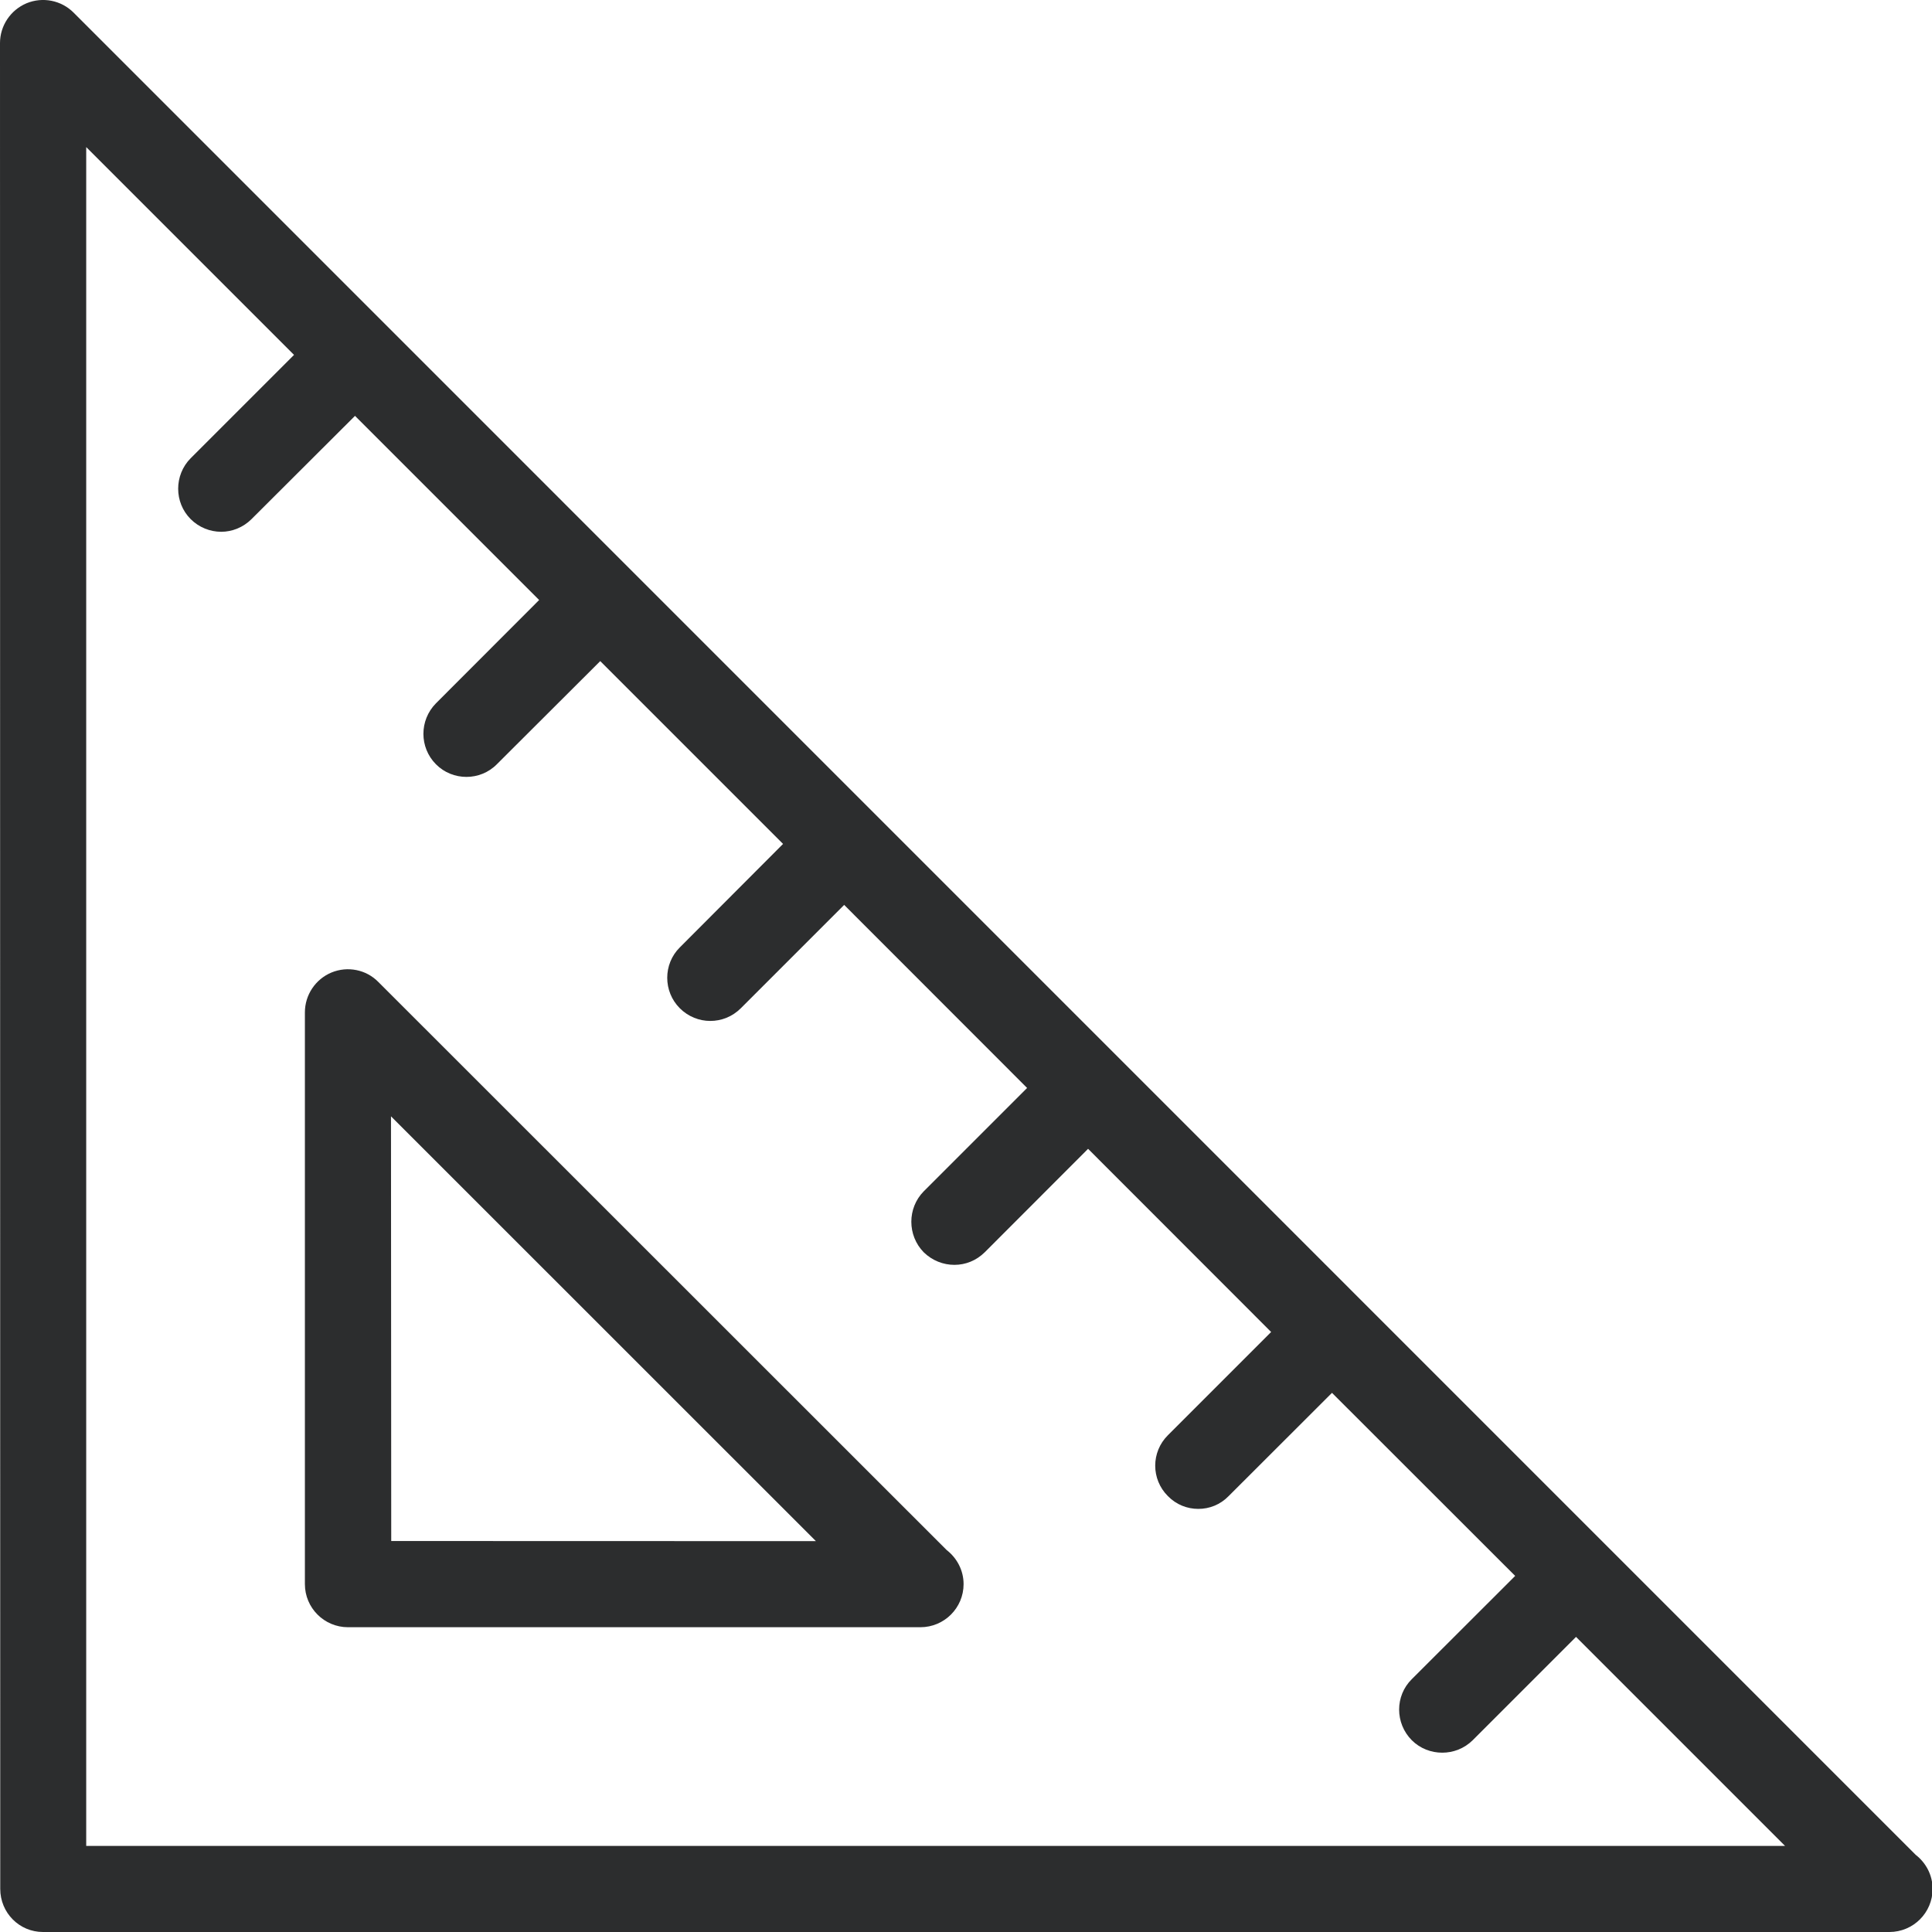 <svg width="16" height="16" viewBox="0 0 16 16" fill="none" xmlns="http://www.w3.org/2000/svg">
<path d="M15.865 15.361L0.609 0.104C0.507 0.002 0.353 -0.028 0.22 0.027C0.087 0.083 0 0.213 0 0.357L0.002 15.643C0.002 15.84 0.159 16 0.356 16H15.647C15.845 16 16.005 15.84 16.005 15.643C16.005 15.528 15.949 15.426 15.865 15.361ZM0.714 15.287V1.218L2.435 2.939L1.579 3.795C1.441 3.934 1.441 4.161 1.579 4.299C1.648 4.368 1.74 4.404 1.832 4.404C1.922 4.404 2.014 4.368 2.083 4.299L2.94 3.444L4.465 4.969L3.61 5.825C3.472 5.965 3.472 6.19 3.61 6.329C3.679 6.399 3.771 6.434 3.863 6.434C3.954 6.434 4.046 6.399 4.115 6.329L4.971 5.475L6.485 6.989L5.63 7.846C5.491 7.984 5.491 8.211 5.63 8.35C5.7 8.42 5.792 8.455 5.882 8.455C5.974 8.455 6.065 8.42 6.135 8.35L6.991 7.494L8.506 9.01L7.65 9.866C7.513 10.005 7.513 10.231 7.65 10.371C7.721 10.44 7.812 10.475 7.904 10.475C7.996 10.475 8.085 10.44 8.156 10.37L9.011 9.514L10.527 11.031L9.672 11.886C9.532 12.025 9.532 12.251 9.672 12.39C9.741 12.461 9.832 12.496 9.924 12.496C10.016 12.496 10.106 12.461 10.175 12.39L11.031 11.535L12.548 13.051L11.692 13.906C11.552 14.044 11.552 14.271 11.692 14.412C11.761 14.481 11.853 14.515 11.944 14.515C12.035 14.515 12.126 14.481 12.196 14.412L13.052 13.556L14.783 15.287L0.714 15.287Z" fill="#2C2D2E"/>
<path d="M3.133 8.132C3.032 8.029 2.878 7.999 2.745 8.054C2.613 8.109 2.525 8.239 2.525 8.384V13.119C2.525 13.316 2.685 13.476 2.882 13.476H7.622C7.82 13.476 7.98 13.316 7.98 13.119C7.98 13.004 7.924 12.902 7.84 12.837L3.133 8.132ZM3.24 12.762L3.238 9.245L6.757 12.763L3.24 12.762Z" fill="#2C2D2E"/>
</svg>
